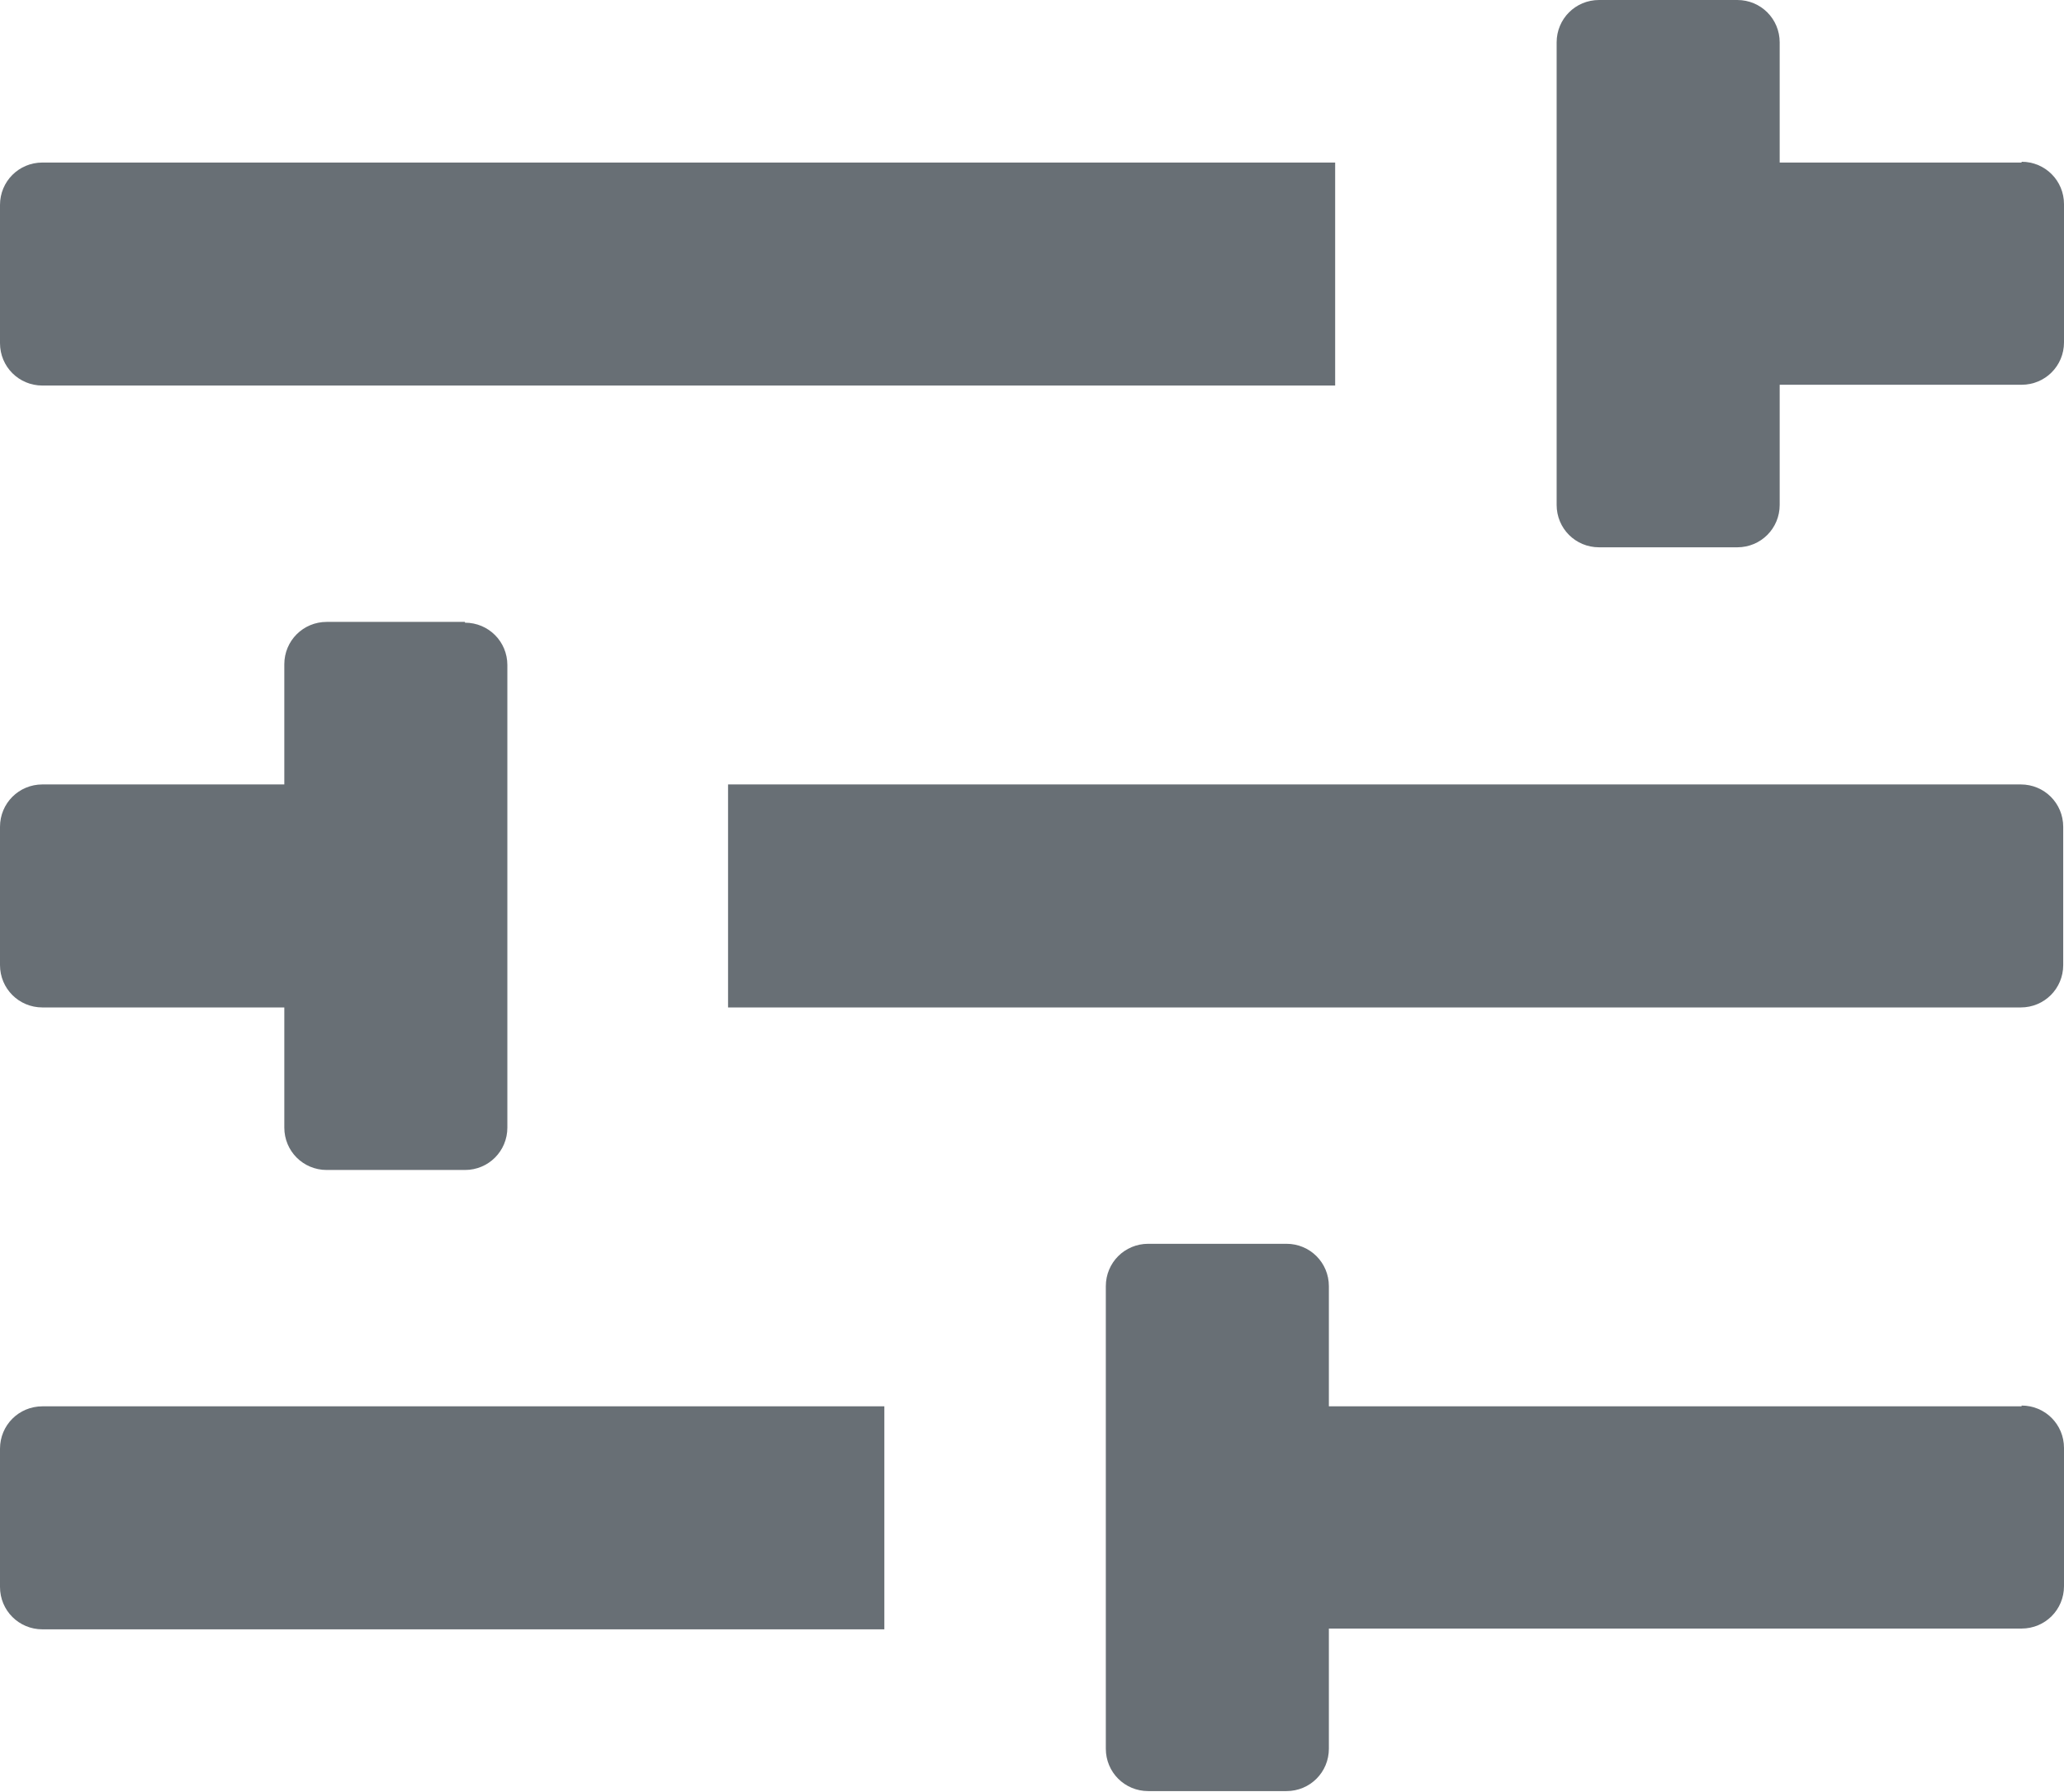 <?xml version="1.0" encoding="UTF-8"?><svg id="b" xmlns="http://www.w3.org/2000/svg" viewBox="0 0 26.28 22.82"><g id="c"><path d="m25.74,9.99H9.27v2.84h16.46c.3,0,.54-.24.54-.54v-1.76c0-.3-.24-.54-.54-.54Z" fill="#686f75" stroke-width="0"/><path d="m5.92,7.92h-1.76c-.3,0-.54.24-.54.54v1.53H.54c-.3,0-.54.24-.54.54v1.76c0,.3.24.54.54.54h3.08v1.53c0,.3.24.54.54.54h1.76c.3,0,.54-.24.54-.54v-5.89c0-.3-.24-.54-.54-.54Z" fill="#686f75" stroke-width="0"/><path d="m.54,2.07c-.3,0-.54.24-.54.54v1.76c0,.3.24.54.54.54h16.46v-2.84H.54Z" fill="#686f75" stroke-width="0"/><path d="m25.74,2.07h-3.08V.54c0-.3-.24-.54-.54-.54h-1.76c-.3,0-.54.24-.54.54v5.89c0,.3.24.54.54.54h1.76c.3,0,.54-.24.54-.54v-1.53h3.08c.3,0,.54-.24.54-.54v-1.76c0-.3-.24-.54-.54-.54Z" fill="#686f75" stroke-width="0"/><path d="m.54,17.91c-.3,0-.54.24-.54.54v1.76c0,.3.24.54.54.54h10.72v-2.84H.54Z" fill="#686f75" stroke-width="0"/><path d="m25.74,17.91h-8.82v-1.53c0-.3-.24-.54-.54-.54h-1.76c-.3,0-.54.24-.54.54v5.89c0,.3.24.54.54.54h1.76c.3,0,.54-.24.54-.54v-1.53h8.82c.3,0,.54-.24.54-.54v-1.76c0-.3-.24-.54-.54-.54Z" fill="#686f75" stroke-width="0"/></g></svg>